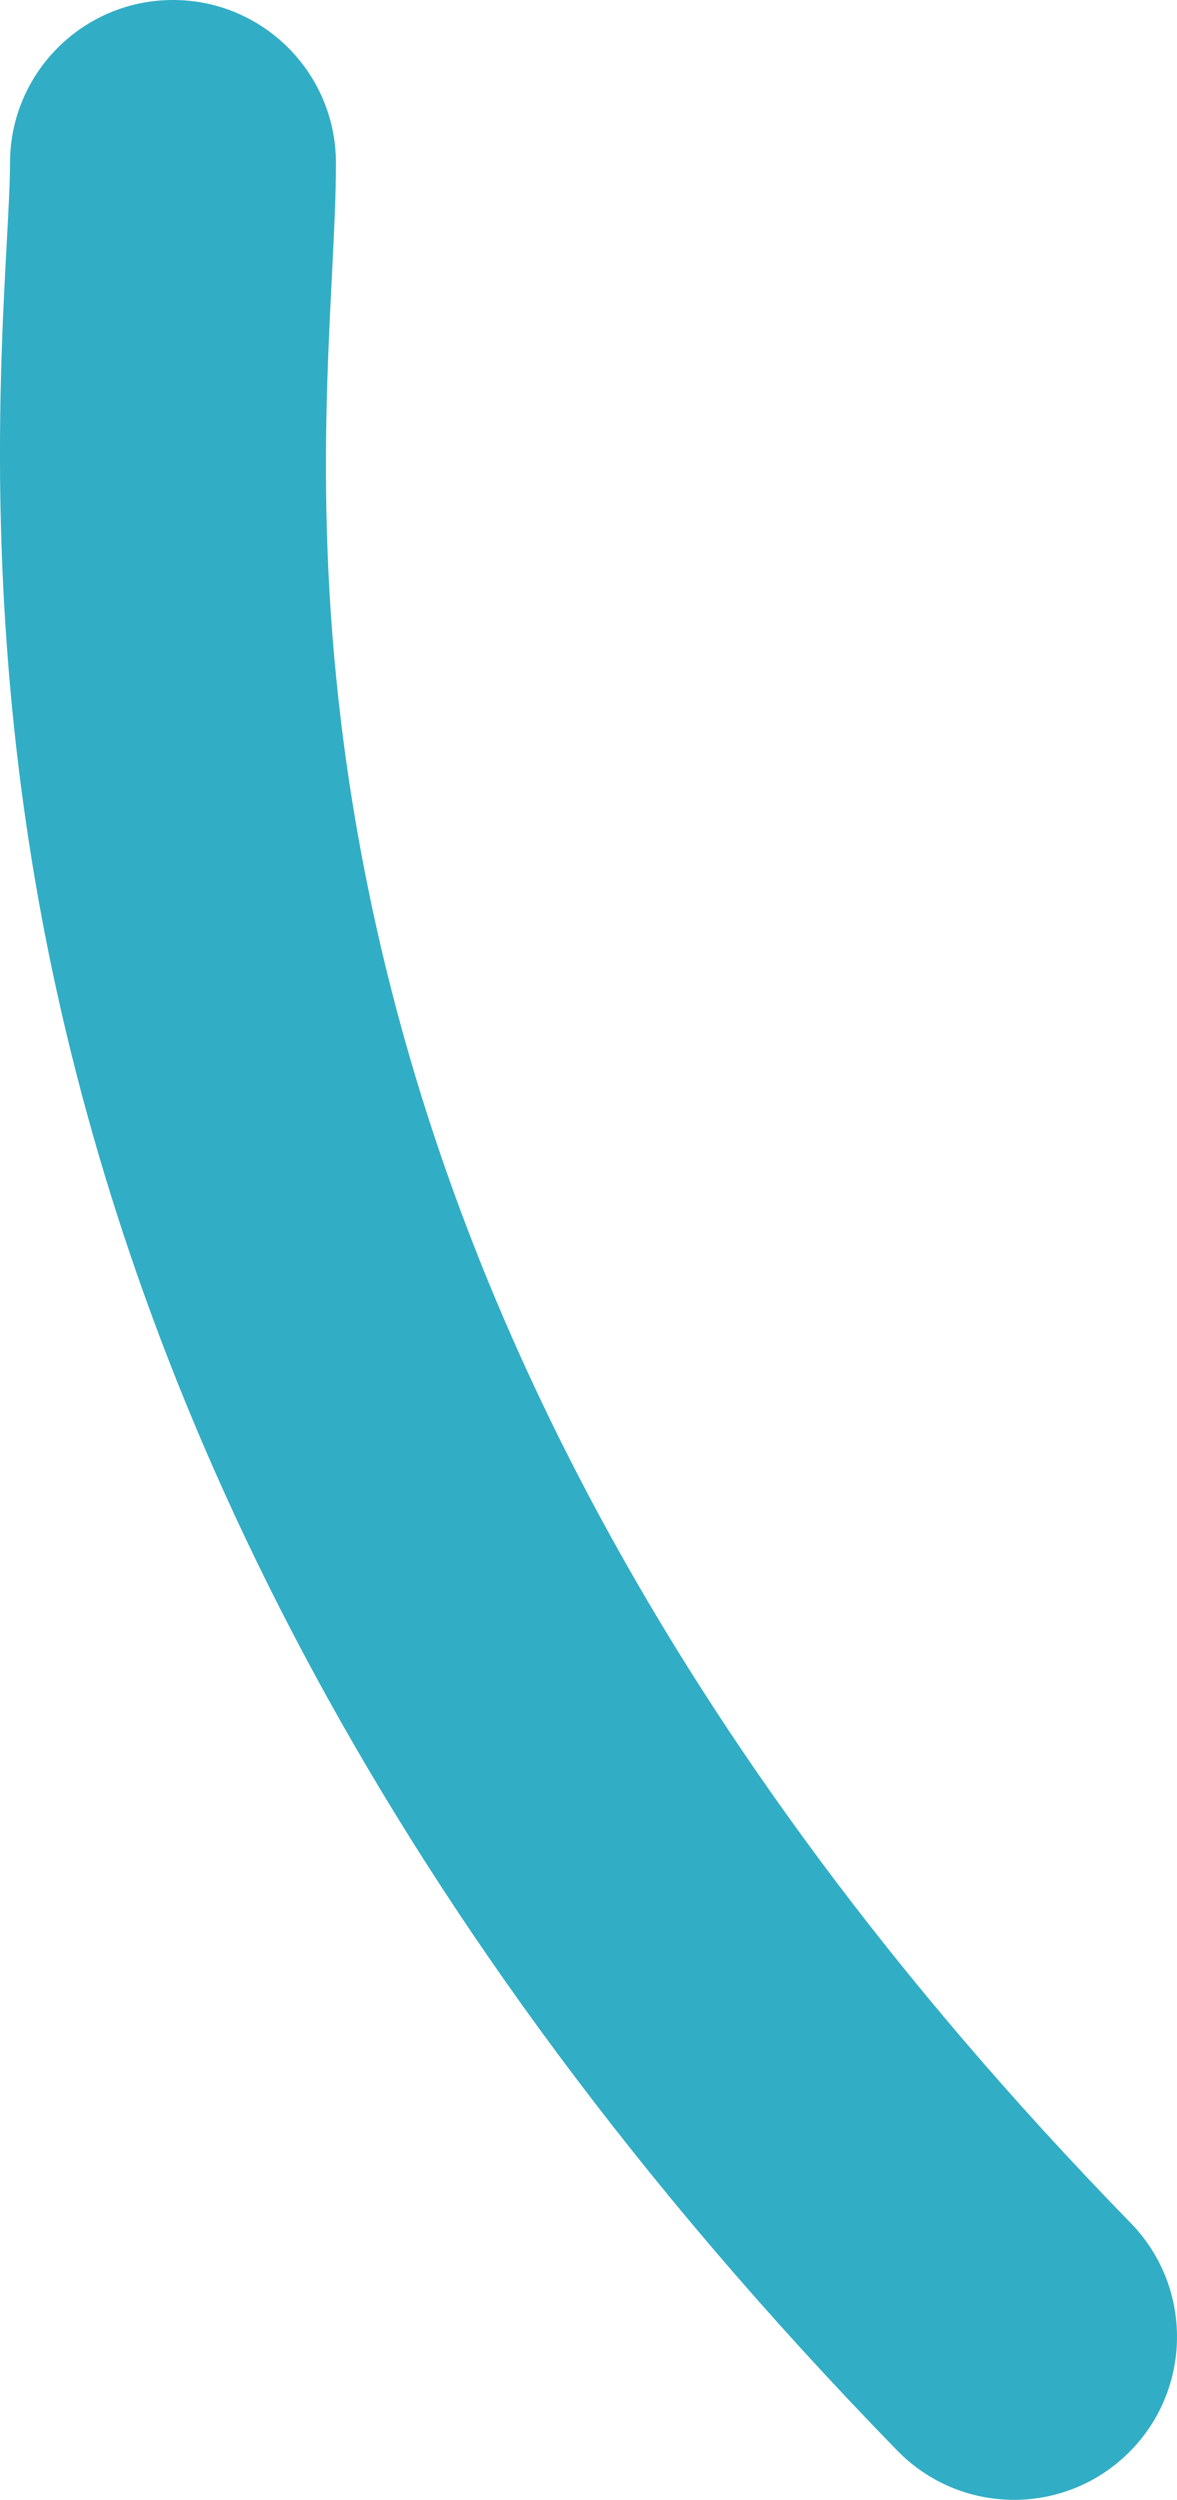 <svg width="65" height="138" viewBox="0 0 65 138" fill="none" xmlns="http://www.w3.org/2000/svg">
<path fill-rule="evenodd" clip-rule="evenodd" d="M62.282 135.445C58.722 138.915 53.024 138.841 49.555 135.282C20.636 105.609 8.2 77.633 3.163 54.854C-0.88 36.572 -0.062 21.434 0.375 13.346C0.473 11.525 0.553 10.062 0.553 9C0.553 4.029 4.582 5.28191e-06 9.553 4.84737e-06C14.523 4.41283e-06 18.552 4.029 18.552 9C18.552 10.81 18.448 12.883 18.33 15.223C17.906 23.617 17.308 35.456 20.738 50.967C25.041 70.423 35.829 95.408 62.445 122.718C65.915 126.278 65.841 131.976 62.282 135.445Z" fill="#31AEC5"/>
</svg>
